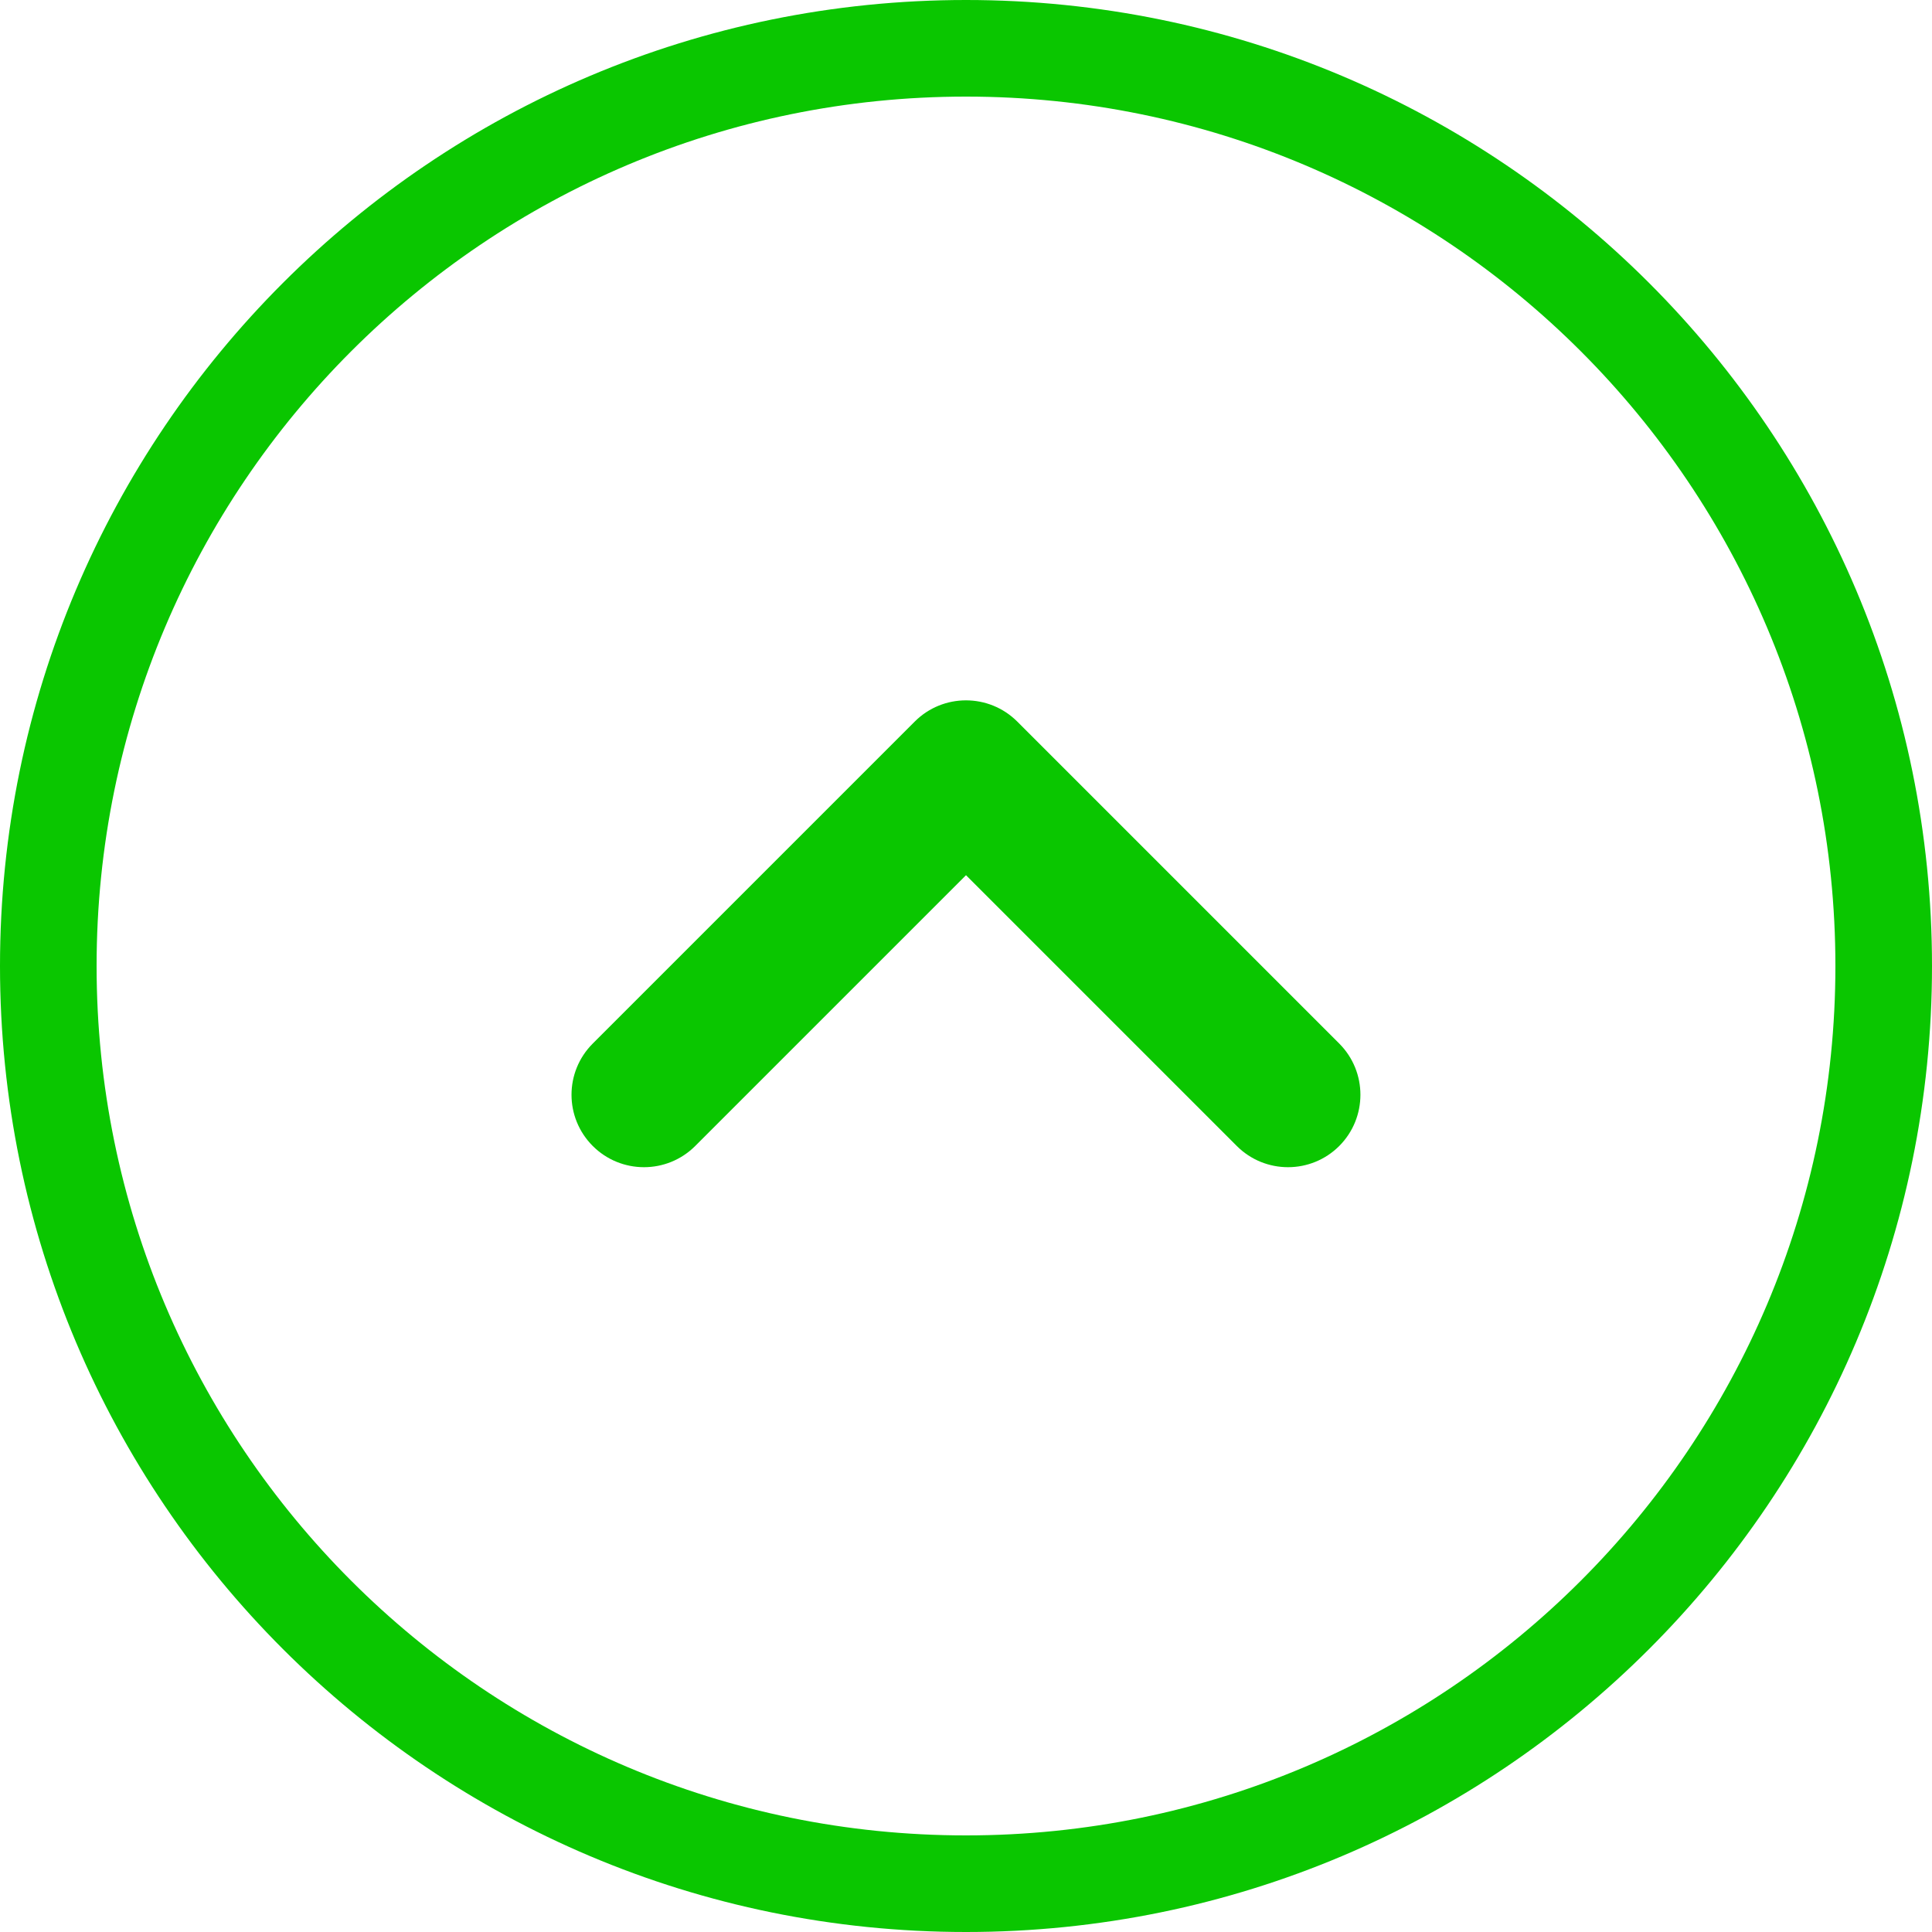 <svg width="20" height="20" viewBox="0 0 20 20" fill="none" xmlns="http://www.w3.org/2000/svg">
<path fill-rule="evenodd" clip-rule="evenodd" d="M10 19C14.971 19 19 14.971 19 10C19 5.029 14.971 1 10 1C5.029 1 1 5.029 1 10C1 14.971 5.029 19 10 19ZM10 20C15.523 20 20 15.523 20 10C20 4.477 15.523 0 10 0C4.477 0 0 4.477 0 10C0 15.523 4.477 20 10 20Z" fill="#0AC600"/>
<path fill-rule="evenodd" clip-rule="evenodd" d="M9.47 7.469C9.762 7.177 10.237 7.177 10.53 7.469L13.864 10.803C14.156 11.096 14.156 11.57 13.864 11.863C13.571 12.156 13.096 12.156 12.803 11.863L10 9.06L7.197 11.863C6.904 12.156 6.429 12.156 6.136 11.863C5.843 11.57 5.843 11.096 6.136 10.803L9.47 7.469Z" fill="#0AC600"/>
</svg>
